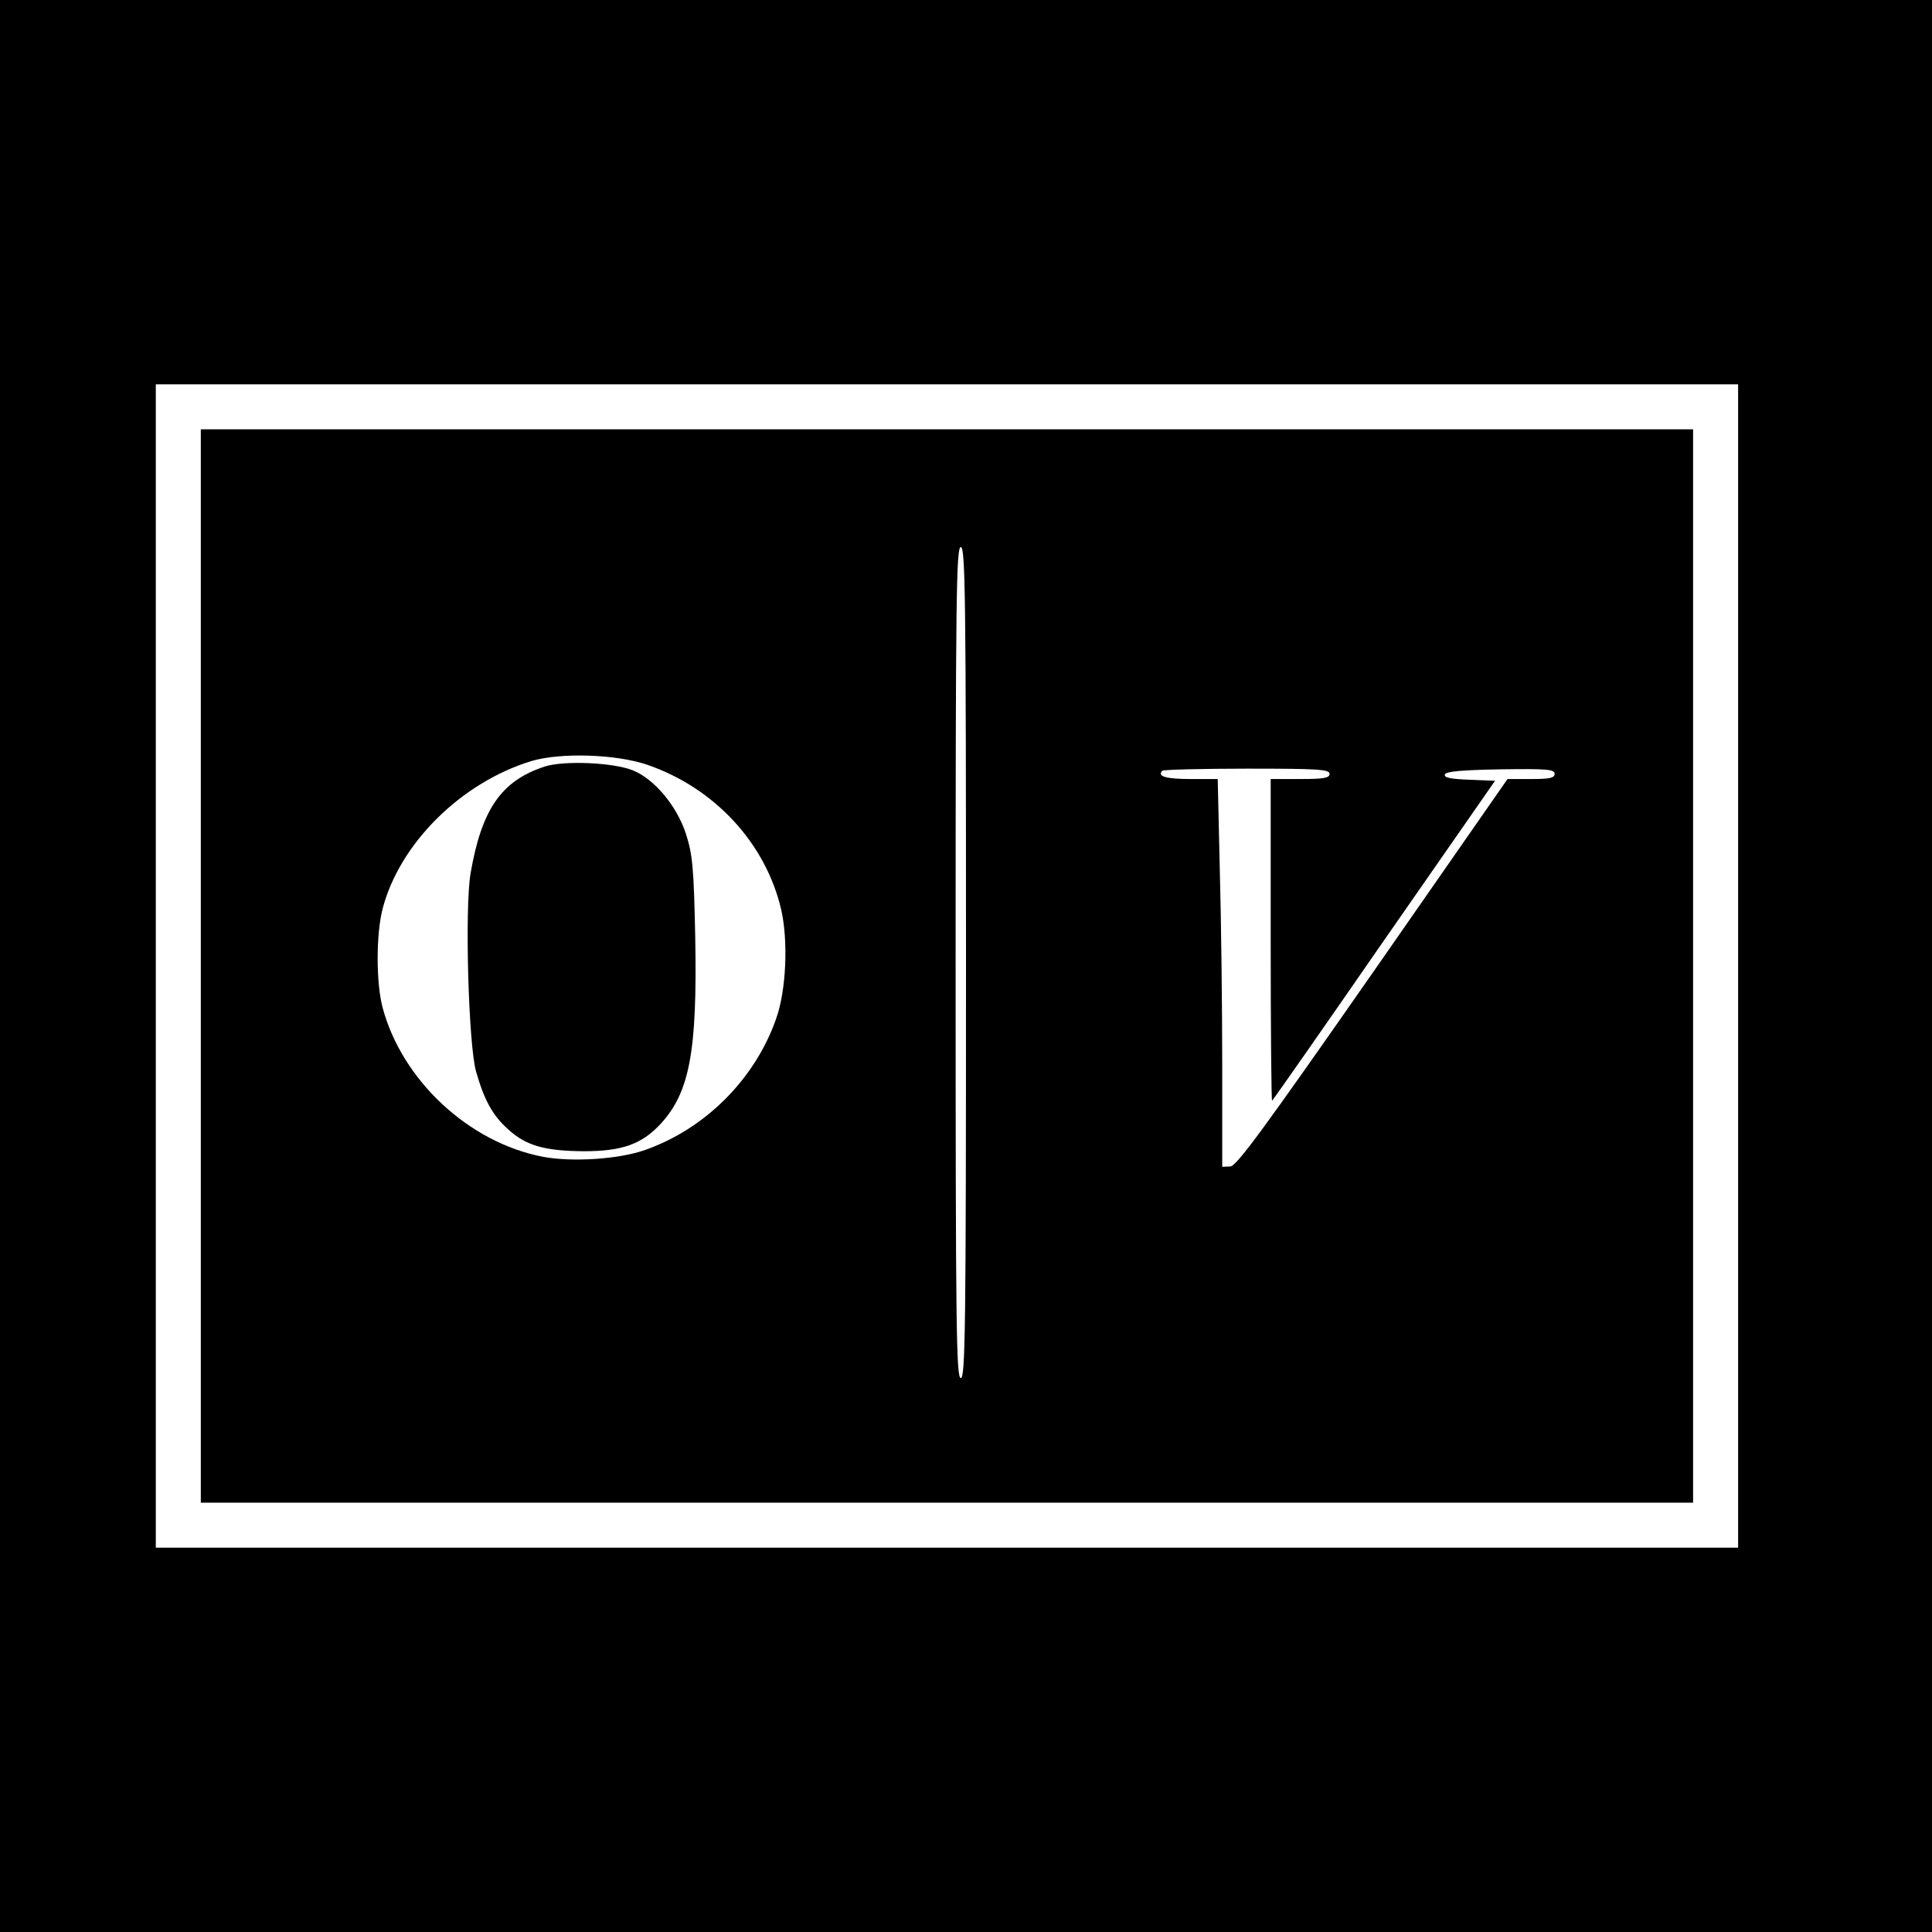<?xml version="1.0" standalone="no"?>
<!DOCTYPE svg PUBLIC "-//W3C//DTD SVG 20010904//EN"
 "http://www.w3.org/TR/2001/REC-SVG-20010904/DTD/svg10.dtd">
<svg version="1.0" xmlns="http://www.w3.org/2000/svg"
 width="558pt" height="558pt" viewBox="0 0 558 558"
 preserveAspectRatio="xMidYMid meet">
<g transform="translate(0,558) scale(0.1,-0.1)"
fill="#000000" stroke="none">
<path d="M0 2790 l0 -2790 2790 0 2790 0 0 2790 0 2790 -2790 0 -2790 0 0
-2790z m5020 0 l0 -1680 -2285 0 -2285 0 0 1680 0 1680 2285 0 2285 0 0 -1680z"/>
<path d="M580 2790 l0 -1550 2155 0 2155 0 0 1550 0 1550 -2155 0 -2155 0 0
-1550z m2210 10 c0 -1060 -2 -1200 -15 -1200 -13 0 -15 140 -15 1200 0 1060 2
1200 15 1200 13 0 15 -140 15 -1200z m-920 571 c194 -67 341 -226 386 -417 21
-91 15 -236 -15 -318 -61 -173 -204 -316 -377 -377 -74 -27 -212 -36 -296 -20
-214 41 -407 221 -463 431 -19 72 -19 211 0 285 49 189 227 365 430 427 84 25
245 20 335 -11z m1970 -26 c0 -12 -16 -15 -85 -15 l-85 0 0 -467 c0 -256 2
-464 4 -462 3 2 149 211 324 464 l320 460 -75 3 c-53 2 -73 6 -70 15 2 9 49
13 160 15 135 2 157 0 157 -13 0 -12 -14 -15 -68 -15 l-68 0 -389 -559 c-316
-453 -394 -560 -412 -560 l-23 -1 0 298 c0 163 -3 415 -7 560 l-6 262 -78 0
c-72 0 -98 8 -82 24 3 3 114 6 245 6 205 0 238 -2 238 -15z"/>
<path d="M1573 3366 c-125 -41 -182 -123 -214 -309 -17 -102 -6 -494 16 -572
24 -83 47 -126 94 -168 51 -46 104 -61 216 -62 112 0 168 20 223 79 84 91 106
210 100 537 -4 205 -8 242 -27 301 -26 80 -91 158 -153 183 -57 23 -200 29
-255 11z"/>
</g>
</svg>
